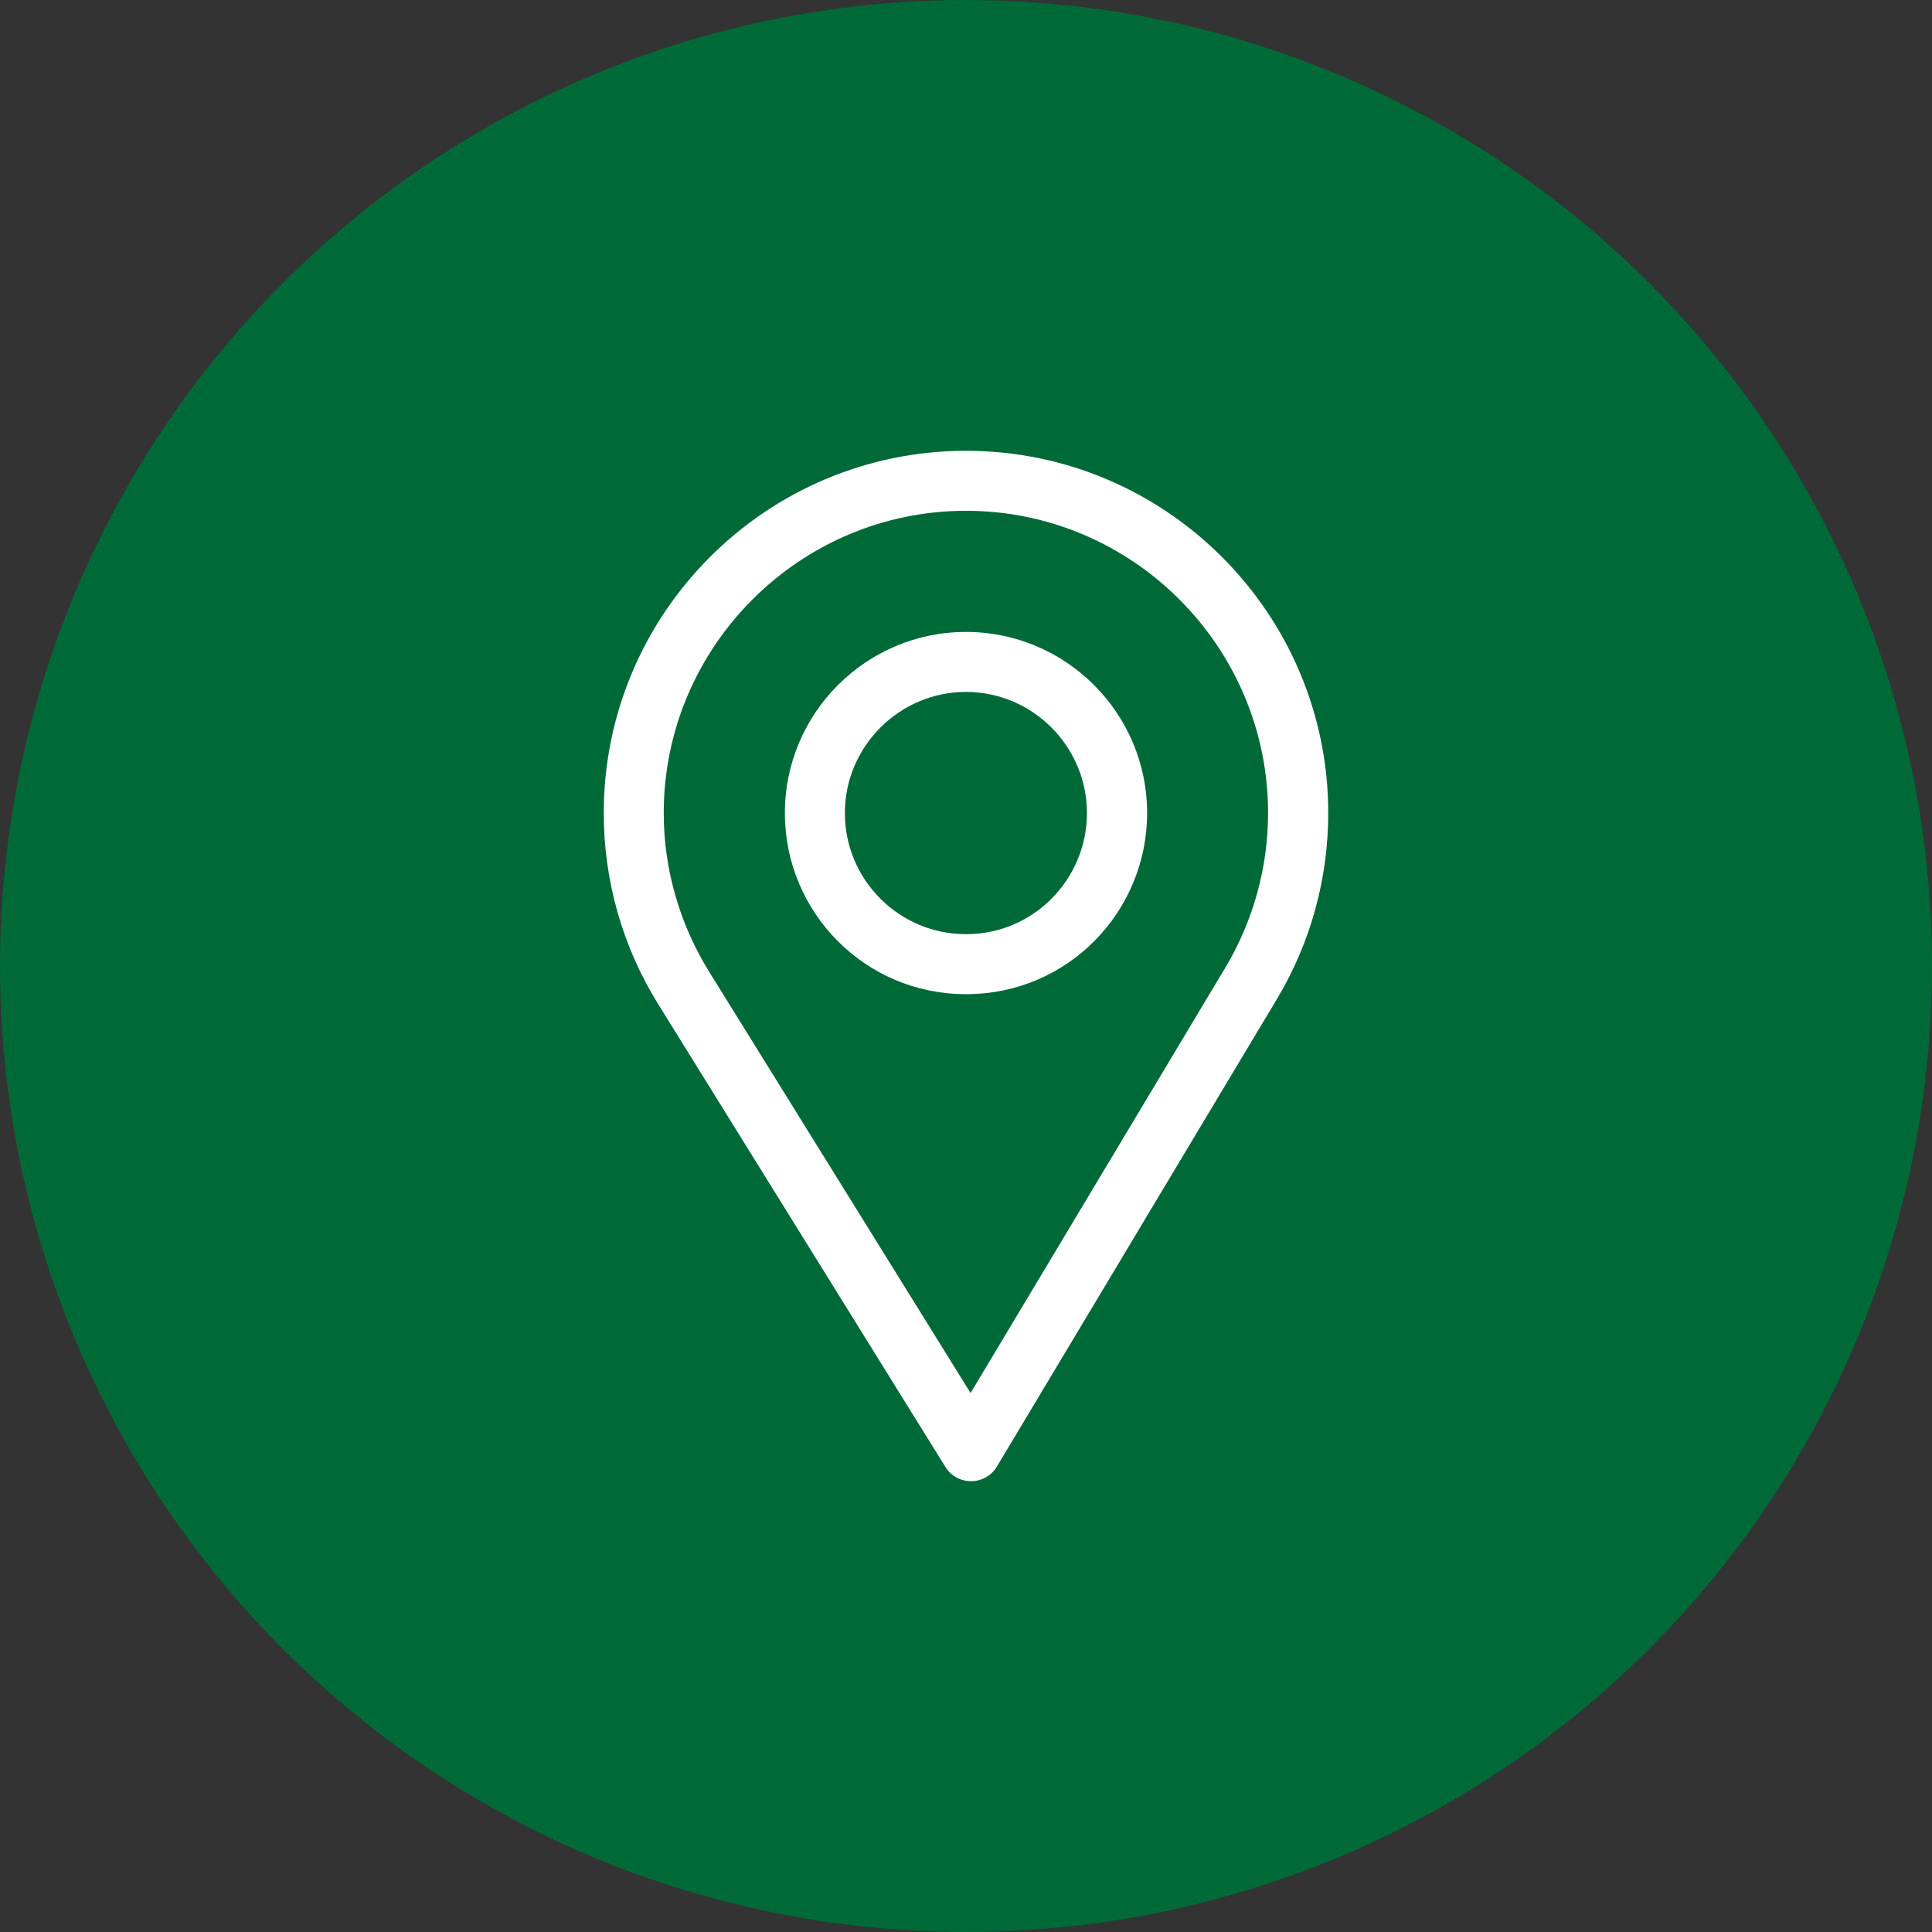 <svg width="60" height="60" viewBox="0 0 60 60" fill="none" xmlns="http://www.w3.org/2000/svg">
<rect x="0" y="0" width="60" height="60" fill="#333333" stroke="none"/>
<circle cx="30" cy="30" r="30" fill="#006938"/>
<path d="M30 14C23.797 14 18.75 19.047 18.75 25.25C18.75 27.346 19.331 29.391 20.429 31.166L29.36 45.557C29.531 45.833 29.832 46 30.156 46C30.159 46 30.161 46 30.164 46C30.491 45.997 30.793 45.825 30.96 45.544L39.663 31.014C40.701 29.277 41.25 27.284 41.25 25.25C41.25 19.047 36.203 14 30 14ZM38.054 30.051L30.142 43.262L22.023 30.178C21.108 28.701 20.613 26.997 20.613 25.25C20.613 20.081 24.831 15.863 30 15.863C35.169 15.863 39.381 20.081 39.381 25.25C39.381 26.945 38.918 28.605 38.054 30.051Z" fill="white"/>
<path d="M30 19.625C26.898 19.625 24.375 22.148 24.375 25.25C24.375 28.332 26.857 30.875 30 30.875C33.181 30.875 35.625 28.298 35.625 25.25C35.625 22.148 33.102 19.625 30 19.625ZM30 29.012C27.921 29.012 26.238 27.323 26.238 25.25C26.238 23.182 27.932 21.488 30 21.488C32.068 21.488 33.756 23.182 33.756 25.25C33.756 27.293 32.111 29.012 30 29.012Z" fill="white"/>
</svg>
